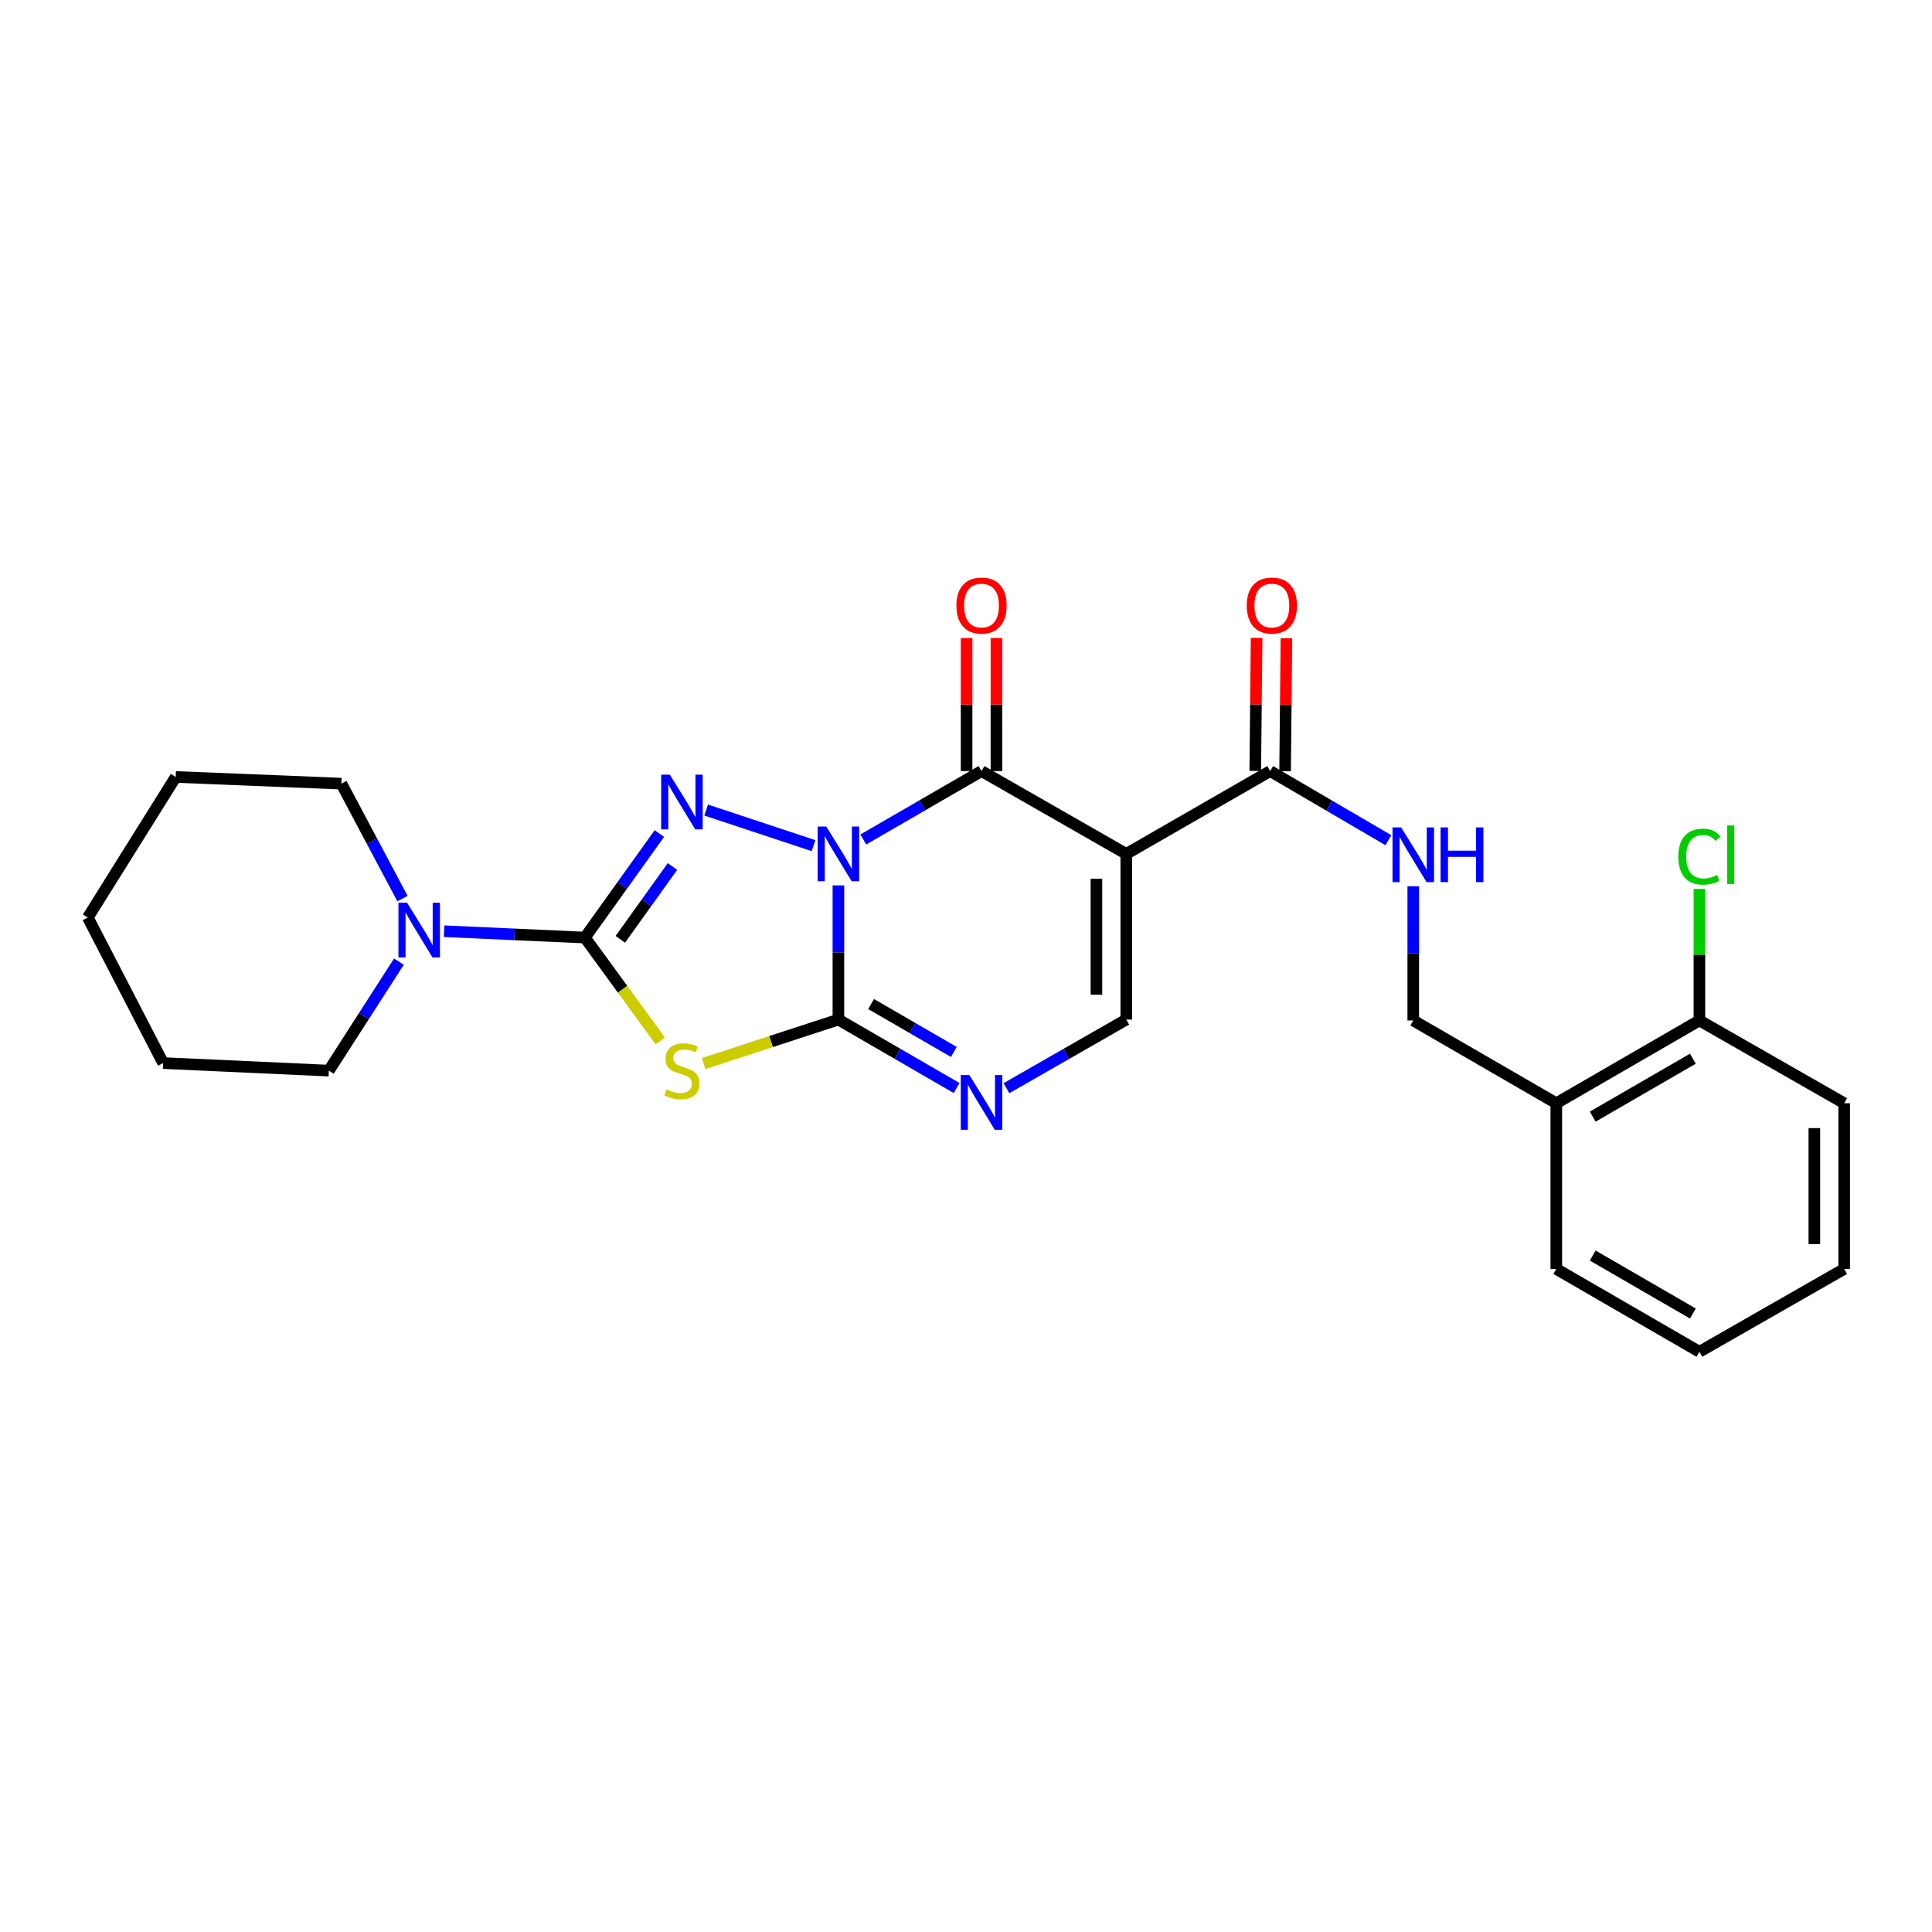 <?xml version='1.0' encoding='iso-8859-1'?>
<svg version='1.1' baseProfile='full'
              xmlns='http://www.w3.org/2000/svg'
                      xmlns:rdkit='http://www.rdkit.org/xml'
                      xmlns:xlink='http://www.w3.org/1999/xlink'
                  xml:space='preserve'
width='1000px' height='1000px' viewBox='0 0 1000 1000'>
<!-- END OF HEADER -->
<rect style='opacity:1.0;fill:#FFFFFF;stroke:none' width='1000' height='1000' x='0' y='0'> </rect>
<path class='bond-0' d='M 433.953,458.285 L 433.953,493.009' style='fill:none;fill-rule:evenodd;stroke:#0000FF;stroke-width:6px;stroke-linecap:butt;stroke-linejoin:miter;stroke-opacity:1' />
<path class='bond-0' d='M 433.953,493.009 L 433.953,527.733' style='fill:none;fill-rule:evenodd;stroke:#000000;stroke-width:6px;stroke-linecap:butt;stroke-linejoin:miter;stroke-opacity:1' />
<path class='bond-1' d='M 421.08,437.711 L 365.505,419.278' style='fill:none;fill-rule:evenodd;stroke:#0000FF;stroke-width:6px;stroke-linecap:butt;stroke-linejoin:miter;stroke-opacity:1' />
<path class='bond-3' d='M 446.833,434.526 L 477.431,416.816' style='fill:none;fill-rule:evenodd;stroke:#0000FF;stroke-width:6px;stroke-linecap:butt;stroke-linejoin:miter;stroke-opacity:1' />
<path class='bond-3' d='M 477.431,416.816 L 508.03,399.105' style='fill:none;fill-rule:evenodd;stroke:#000000;stroke-width:6px;stroke-linecap:butt;stroke-linejoin:miter;stroke-opacity:1' />
<path class='bond-4' d='M 433.953,527.733 L 399.067,539.119' style='fill:none;fill-rule:evenodd;stroke:#000000;stroke-width:6px;stroke-linecap:butt;stroke-linejoin:miter;stroke-opacity:1' />
<path class='bond-4' d='M 399.067,539.119 L 364.181,550.505' style='fill:none;fill-rule:evenodd;stroke:#CCCC00;stroke-width:6px;stroke-linecap:butt;stroke-linejoin:miter;stroke-opacity:1' />
<path class='bond-6' d='M 433.953,527.733 L 464.551,545.45' style='fill:none;fill-rule:evenodd;stroke:#000000;stroke-width:6px;stroke-linecap:butt;stroke-linejoin:miter;stroke-opacity:1' />
<path class='bond-6' d='M 464.551,545.45 L 495.15,563.168' style='fill:none;fill-rule:evenodd;stroke:#0000FF;stroke-width:6px;stroke-linecap:butt;stroke-linejoin:miter;stroke-opacity:1' />
<path class='bond-6' d='M 450.87,519.685 L 472.289,532.087' style='fill:none;fill-rule:evenodd;stroke:#000000;stroke-width:6px;stroke-linecap:butt;stroke-linejoin:miter;stroke-opacity:1' />
<path class='bond-6' d='M 472.289,532.087 L 493.708,544.489' style='fill:none;fill-rule:evenodd;stroke:#0000FF;stroke-width:6px;stroke-linecap:butt;stroke-linejoin:miter;stroke-opacity:1' />
<path class='bond-2' d='M 341.291,431.439 L 322.017,458.362' style='fill:none;fill-rule:evenodd;stroke:#0000FF;stroke-width:6px;stroke-linecap:butt;stroke-linejoin:miter;stroke-opacity:1' />
<path class='bond-2' d='M 322.017,458.362 L 302.744,485.286' style='fill:none;fill-rule:evenodd;stroke:#000000;stroke-width:6px;stroke-linecap:butt;stroke-linejoin:miter;stroke-opacity:1' />
<path class='bond-2' d='M 348.065,448.504 L 334.573,467.35' style='fill:none;fill-rule:evenodd;stroke:#0000FF;stroke-width:6px;stroke-linecap:butt;stroke-linejoin:miter;stroke-opacity:1' />
<path class='bond-2' d='M 334.573,467.35 L 321.082,486.197' style='fill:none;fill-rule:evenodd;stroke:#000000;stroke-width:6px;stroke-linecap:butt;stroke-linejoin:miter;stroke-opacity:1' />
<path class='bond-9' d='M 302.744,485.286 L 266.303,483.638' style='fill:none;fill-rule:evenodd;stroke:#000000;stroke-width:6px;stroke-linecap:butt;stroke-linejoin:miter;stroke-opacity:1' />
<path class='bond-9' d='M 266.303,483.638 L 229.861,481.991' style='fill:none;fill-rule:evenodd;stroke:#0000FF;stroke-width:6px;stroke-linecap:butt;stroke-linejoin:miter;stroke-opacity:1' />
<path class='bond-26' d='M 302.744,485.286 L 322.252,512.037' style='fill:none;fill-rule:evenodd;stroke:#000000;stroke-width:6px;stroke-linecap:butt;stroke-linejoin:miter;stroke-opacity:1' />
<path class='bond-26' d='M 322.252,512.037 L 341.76,538.789' style='fill:none;fill-rule:evenodd;stroke:#CCCC00;stroke-width:6px;stroke-linecap:butt;stroke-linejoin:miter;stroke-opacity:1' />
<path class='bond-5' d='M 508.03,399.105 L 582.955,441.981' style='fill:none;fill-rule:evenodd;stroke:#000000;stroke-width:6px;stroke-linecap:butt;stroke-linejoin:miter;stroke-opacity:1' />
<path class='bond-11' d='M 515.75,399.105 L 515.75,364.677' style='fill:none;fill-rule:evenodd;stroke:#000000;stroke-width:6px;stroke-linecap:butt;stroke-linejoin:miter;stroke-opacity:1' />
<path class='bond-11' d='M 515.75,364.677 L 515.75,330.249' style='fill:none;fill-rule:evenodd;stroke:#FF0000;stroke-width:6px;stroke-linecap:butt;stroke-linejoin:miter;stroke-opacity:1' />
<path class='bond-11' d='M 500.309,399.105 L 500.309,364.677' style='fill:none;fill-rule:evenodd;stroke:#000000;stroke-width:6px;stroke-linecap:butt;stroke-linejoin:miter;stroke-opacity:1' />
<path class='bond-11' d='M 500.309,364.677 L 500.309,330.249' style='fill:none;fill-rule:evenodd;stroke:#FF0000;stroke-width:6px;stroke-linecap:butt;stroke-linejoin:miter;stroke-opacity:1' />
<path class='bond-7' d='M 582.955,441.981 L 582.955,527.733' style='fill:none;fill-rule:evenodd;stroke:#000000;stroke-width:6px;stroke-linecap:butt;stroke-linejoin:miter;stroke-opacity:1' />
<path class='bond-7' d='M 567.514,454.844 L 567.514,514.87' style='fill:none;fill-rule:evenodd;stroke:#000000;stroke-width:6px;stroke-linecap:butt;stroke-linejoin:miter;stroke-opacity:1' />
<path class='bond-8' d='M 582.955,441.981 L 657.443,399.105' style='fill:none;fill-rule:evenodd;stroke:#000000;stroke-width:6px;stroke-linecap:butt;stroke-linejoin:miter;stroke-opacity:1' />
<path class='bond-27' d='M 520.928,563.242 L 551.941,545.487' style='fill:none;fill-rule:evenodd;stroke:#0000FF;stroke-width:6px;stroke-linecap:butt;stroke-linejoin:miter;stroke-opacity:1' />
<path class='bond-27' d='M 551.941,545.487 L 582.955,527.733' style='fill:none;fill-rule:evenodd;stroke:#000000;stroke-width:6px;stroke-linecap:butt;stroke-linejoin:miter;stroke-opacity:1' />
<path class='bond-10' d='M 657.443,399.105 L 688.03,416.994' style='fill:none;fill-rule:evenodd;stroke:#000000;stroke-width:6px;stroke-linecap:butt;stroke-linejoin:miter;stroke-opacity:1' />
<path class='bond-10' d='M 688.03,416.994 L 718.617,434.883' style='fill:none;fill-rule:evenodd;stroke:#0000FF;stroke-width:6px;stroke-linecap:butt;stroke-linejoin:miter;stroke-opacity:1' />
<path class='bond-14' d='M 665.163,399.183 L 665.511,364.755' style='fill:none;fill-rule:evenodd;stroke:#000000;stroke-width:6px;stroke-linecap:butt;stroke-linejoin:miter;stroke-opacity:1' />
<path class='bond-14' d='M 665.511,364.755 L 665.859,330.327' style='fill:none;fill-rule:evenodd;stroke:#FF0000;stroke-width:6px;stroke-linecap:butt;stroke-linejoin:miter;stroke-opacity:1' />
<path class='bond-14' d='M 649.723,399.027 L 650.07,364.599' style='fill:none;fill-rule:evenodd;stroke:#000000;stroke-width:6px;stroke-linecap:butt;stroke-linejoin:miter;stroke-opacity:1' />
<path class='bond-14' d='M 650.07,364.599 L 650.418,330.171' style='fill:none;fill-rule:evenodd;stroke:#FF0000;stroke-width:6px;stroke-linecap:butt;stroke-linejoin:miter;stroke-opacity:1' />
<path class='bond-17' d='M 206.482,497.73 L 188.343,525.947' style='fill:none;fill-rule:evenodd;stroke:#0000FF;stroke-width:6px;stroke-linecap:butt;stroke-linejoin:miter;stroke-opacity:1' />
<path class='bond-17' d='M 188.343,525.947 L 170.204,554.163' style='fill:none;fill-rule:evenodd;stroke:#000000;stroke-width:6px;stroke-linecap:butt;stroke-linejoin:miter;stroke-opacity:1' />
<path class='bond-18' d='M 208.312,465.102 L 192.509,435.359' style='fill:none;fill-rule:evenodd;stroke:#0000FF;stroke-width:6px;stroke-linecap:butt;stroke-linejoin:miter;stroke-opacity:1' />
<path class='bond-18' d='M 192.509,435.359 L 176.707,405.616' style='fill:none;fill-rule:evenodd;stroke:#000000;stroke-width:6px;stroke-linecap:butt;stroke-linejoin:miter;stroke-opacity:1' />
<path class='bond-13' d='M 731.502,458.723 L 731.502,493.455' style='fill:none;fill-rule:evenodd;stroke:#0000FF;stroke-width:6px;stroke-linecap:butt;stroke-linejoin:miter;stroke-opacity:1' />
<path class='bond-13' d='M 731.502,493.455 L 731.502,528.187' style='fill:none;fill-rule:evenodd;stroke:#000000;stroke-width:6px;stroke-linecap:butt;stroke-linejoin:miter;stroke-opacity:1' />
<path class='bond-12' d='M 805.535,571.037 L 731.502,528.187' style='fill:none;fill-rule:evenodd;stroke:#000000;stroke-width:6px;stroke-linecap:butt;stroke-linejoin:miter;stroke-opacity:1' />
<path class='bond-15' d='M 805.535,571.037 L 879.611,528.187' style='fill:none;fill-rule:evenodd;stroke:#000000;stroke-width:6px;stroke-linecap:butt;stroke-linejoin:miter;stroke-opacity:1' />
<path class='bond-15' d='M 824.379,577.976 L 876.232,547.981' style='fill:none;fill-rule:evenodd;stroke:#000000;stroke-width:6px;stroke-linecap:butt;stroke-linejoin:miter;stroke-opacity:1' />
<path class='bond-19' d='M 805.535,571.037 L 805.535,656.806' style='fill:none;fill-rule:evenodd;stroke:#000000;stroke-width:6px;stroke-linecap:butt;stroke-linejoin:miter;stroke-opacity:1' />
<path class='bond-16' d='M 879.611,528.187 L 879.611,494.145' style='fill:none;fill-rule:evenodd;stroke:#000000;stroke-width:6px;stroke-linecap:butt;stroke-linejoin:miter;stroke-opacity:1' />
<path class='bond-16' d='M 879.611,494.145 L 879.611,460.103' style='fill:none;fill-rule:evenodd;stroke:#00CC00;stroke-width:6px;stroke-linecap:butt;stroke-linejoin:miter;stroke-opacity:1' />
<path class='bond-20' d='M 879.611,528.187 L 954.545,571.037' style='fill:none;fill-rule:evenodd;stroke:#000000;stroke-width:6px;stroke-linecap:butt;stroke-linejoin:miter;stroke-opacity:1' />
<path class='bond-22' d='M 170.204,554.163 L 84.444,550.243' style='fill:none;fill-rule:evenodd;stroke:#000000;stroke-width:6px;stroke-linecap:butt;stroke-linejoin:miter;stroke-opacity:1' />
<path class='bond-21' d='M 176.707,405.616 L 90.955,402.15' style='fill:none;fill-rule:evenodd;stroke:#000000;stroke-width:6px;stroke-linecap:butt;stroke-linejoin:miter;stroke-opacity:1' />
<path class='bond-23' d='M 805.535,656.806 L 879.611,699.673' style='fill:none;fill-rule:evenodd;stroke:#000000;stroke-width:6px;stroke-linecap:butt;stroke-linejoin:miter;stroke-opacity:1' />
<path class='bond-23' d='M 824.381,649.871 L 876.234,679.878' style='fill:none;fill-rule:evenodd;stroke:#000000;stroke-width:6px;stroke-linecap:butt;stroke-linejoin:miter;stroke-opacity:1' />
<path class='bond-29' d='M 954.545,571.037 L 954.545,656.806' style='fill:none;fill-rule:evenodd;stroke:#000000;stroke-width:6px;stroke-linecap:butt;stroke-linejoin:miter;stroke-opacity:1' />
<path class='bond-29' d='M 939.104,583.903 L 939.104,643.941' style='fill:none;fill-rule:evenodd;stroke:#000000;stroke-width:6px;stroke-linecap:butt;stroke-linejoin:miter;stroke-opacity:1' />
<path class='bond-25' d='M 90.955,402.15 L 45.455,474.906' style='fill:none;fill-rule:evenodd;stroke:#000000;stroke-width:6px;stroke-linecap:butt;stroke-linejoin:miter;stroke-opacity:1' />
<path class='bond-28' d='M 84.444,550.243 L 45.455,474.906' style='fill:none;fill-rule:evenodd;stroke:#000000;stroke-width:6px;stroke-linecap:butt;stroke-linejoin:miter;stroke-opacity:1' />
<path class='bond-24' d='M 879.611,699.673 L 954.545,656.806' style='fill:none;fill-rule:evenodd;stroke:#000000;stroke-width:6px;stroke-linecap:butt;stroke-linejoin:miter;stroke-opacity:1' />
<path  class='atom-0' d='M 427.693 427.821
L 436.973 442.821
Q 437.893 444.301, 439.373 446.981
Q 440.853 449.661, 440.933 449.821
L 440.933 427.821
L 444.693 427.821
L 444.693 456.141
L 440.813 456.141
L 430.853 439.741
Q 429.693 437.821, 428.453 435.621
Q 427.253 433.421, 426.893 432.741
L 426.893 456.141
L 423.213 456.141
L 423.213 427.821
L 427.693 427.821
' fill='#0000FF'/>
<path  class='atom-2' d='M 346.711 400.961
L 355.991 415.961
Q 356.911 417.441, 358.391 420.121
Q 359.871 422.801, 359.951 422.961
L 359.951 400.961
L 363.711 400.961
L 363.711 429.281
L 359.831 429.281
L 349.871 412.881
Q 348.711 410.961, 347.471 408.761
Q 346.271 406.561, 345.911 405.881
L 345.911 429.281
L 342.231 429.281
L 342.231 400.961
L 346.711 400.961
' fill='#0000FF'/>
<path  class='atom-5' d='M 344.971 563.883
Q 345.291 564.003, 346.611 564.563
Q 347.931 565.123, 349.371 565.483
Q 350.851 565.803, 352.291 565.803
Q 354.971 565.803, 356.531 564.523
Q 358.091 563.203, 358.091 560.923
Q 358.091 559.363, 357.291 558.403
Q 356.531 557.443, 355.331 556.923
Q 354.131 556.403, 352.131 555.803
Q 349.611 555.043, 348.091 554.323
Q 346.611 553.603, 345.531 552.083
Q 344.491 550.563, 344.491 548.003
Q 344.491 544.443, 346.891 542.243
Q 349.331 540.043, 354.131 540.043
Q 357.411 540.043, 361.131 541.603
L 360.211 544.683
Q 356.811 543.283, 354.251 543.283
Q 351.491 543.283, 349.971 544.443
Q 348.451 545.563, 348.491 547.523
Q 348.491 549.043, 349.251 549.963
Q 350.051 550.883, 351.171 551.403
Q 352.331 551.923, 354.251 552.523
Q 356.811 553.323, 358.331 554.123
Q 359.851 554.923, 360.931 556.563
Q 362.051 558.163, 362.051 560.923
Q 362.051 564.843, 359.411 566.963
Q 356.811 569.043, 352.451 569.043
Q 349.931 569.043, 348.011 568.483
Q 346.131 567.963, 343.891 567.043
L 344.971 563.883
' fill='#CCCC00'/>
<path  class='atom-7' d='M 501.77 556.466
L 511.05 571.466
Q 511.97 572.946, 513.45 575.626
Q 514.93 578.306, 515.01 578.466
L 515.01 556.466
L 518.77 556.466
L 518.77 584.786
L 514.89 584.786
L 504.93 568.386
Q 503.77 566.466, 502.53 564.266
Q 501.33 562.066, 500.97 561.386
L 500.97 584.786
L 497.29 584.786
L 497.29 556.466
L 501.77 556.466
' fill='#0000FF'/>
<path  class='atom-10' d='M 210.715 467.248
L 219.995 482.248
Q 220.915 483.728, 222.395 486.408
Q 223.875 489.088, 223.955 489.248
L 223.955 467.248
L 227.715 467.248
L 227.715 495.568
L 223.835 495.568
L 213.875 479.168
Q 212.715 477.248, 211.475 475.048
Q 210.275 472.848, 209.915 472.168
L 209.915 495.568
L 206.235 495.568
L 206.235 467.248
L 210.715 467.248
' fill='#0000FF'/>
<path  class='atom-11' d='M 725.242 428.258
L 734.522 443.258
Q 735.442 444.738, 736.922 447.418
Q 738.402 450.098, 738.482 450.258
L 738.482 428.258
L 742.242 428.258
L 742.242 456.578
L 738.362 456.578
L 728.402 440.178
Q 727.242 438.258, 726.002 436.058
Q 724.802 433.858, 724.442 433.178
L 724.442 456.578
L 720.762 456.578
L 720.762 428.258
L 725.242 428.258
' fill='#0000FF'/>
<path  class='atom-11' d='M 745.642 428.258
L 749.482 428.258
L 749.482 440.298
L 763.962 440.298
L 763.962 428.258
L 767.802 428.258
L 767.802 456.578
L 763.962 456.578
L 763.962 443.498
L 749.482 443.498
L 749.482 456.578
L 745.642 456.578
L 745.642 428.258
' fill='#0000FF'/>
<path  class='atom-12' d='M 495.03 313.425
Q 495.03 306.625, 498.39 302.825
Q 501.75 299.025, 508.03 299.025
Q 514.31 299.025, 517.67 302.825
Q 521.03 306.625, 521.03 313.425
Q 521.03 320.305, 517.63 324.225
Q 514.23 328.105, 508.03 328.105
Q 501.79 328.105, 498.39 324.225
Q 495.03 320.345, 495.03 313.425
M 508.03 324.905
Q 512.35 324.905, 514.67 322.025
Q 517.03 319.105, 517.03 313.425
Q 517.03 307.865, 514.67 305.065
Q 512.35 302.225, 508.03 302.225
Q 503.71 302.225, 501.35 305.025
Q 499.03 307.825, 499.03 313.425
Q 499.03 319.145, 501.35 322.025
Q 503.71 324.905, 508.03 324.905
' fill='#FF0000'/>
<path  class='atom-15' d='M 645.309 313.425
Q 645.309 306.625, 648.669 302.825
Q 652.029 299.025, 658.309 299.025
Q 664.589 299.025, 667.949 302.825
Q 671.309 306.625, 671.309 313.425
Q 671.309 320.305, 667.909 324.225
Q 664.509 328.105, 658.309 328.105
Q 652.069 328.105, 648.669 324.225
Q 645.309 320.345, 645.309 313.425
M 658.309 324.905
Q 662.629 324.905, 664.949 322.025
Q 667.309 319.105, 667.309 313.425
Q 667.309 307.865, 664.949 305.065
Q 662.629 302.225, 658.309 302.225
Q 653.989 302.225, 651.629 305.025
Q 649.309 307.825, 649.309 313.425
Q 649.309 319.145, 651.629 322.025
Q 653.989 324.905, 658.309 324.905
' fill='#FF0000'/>
<path  class='atom-17' d='M 868.691 443.398
Q 868.691 436.358, 871.971 432.678
Q 875.291 428.958, 881.571 428.958
Q 887.411 428.958, 890.531 433.078
L 887.891 435.238
Q 885.611 432.238, 881.571 432.238
Q 877.291 432.238, 875.011 435.118
Q 872.771 437.958, 872.771 443.398
Q 872.771 448.998, 875.091 451.878
Q 877.451 454.758, 882.011 454.758
Q 885.131 454.758, 888.771 452.878
L 889.891 455.878
Q 888.411 456.838, 886.171 457.398
Q 883.931 457.958, 881.451 457.958
Q 875.291 457.958, 871.971 454.198
Q 868.691 450.438, 868.691 443.398
' fill='#00CC00'/>
<path  class='atom-17' d='M 893.971 427.238
L 897.651 427.238
L 897.651 457.598
L 893.971 457.598
L 893.971 427.238
' fill='#00CC00'/>
</svg>
